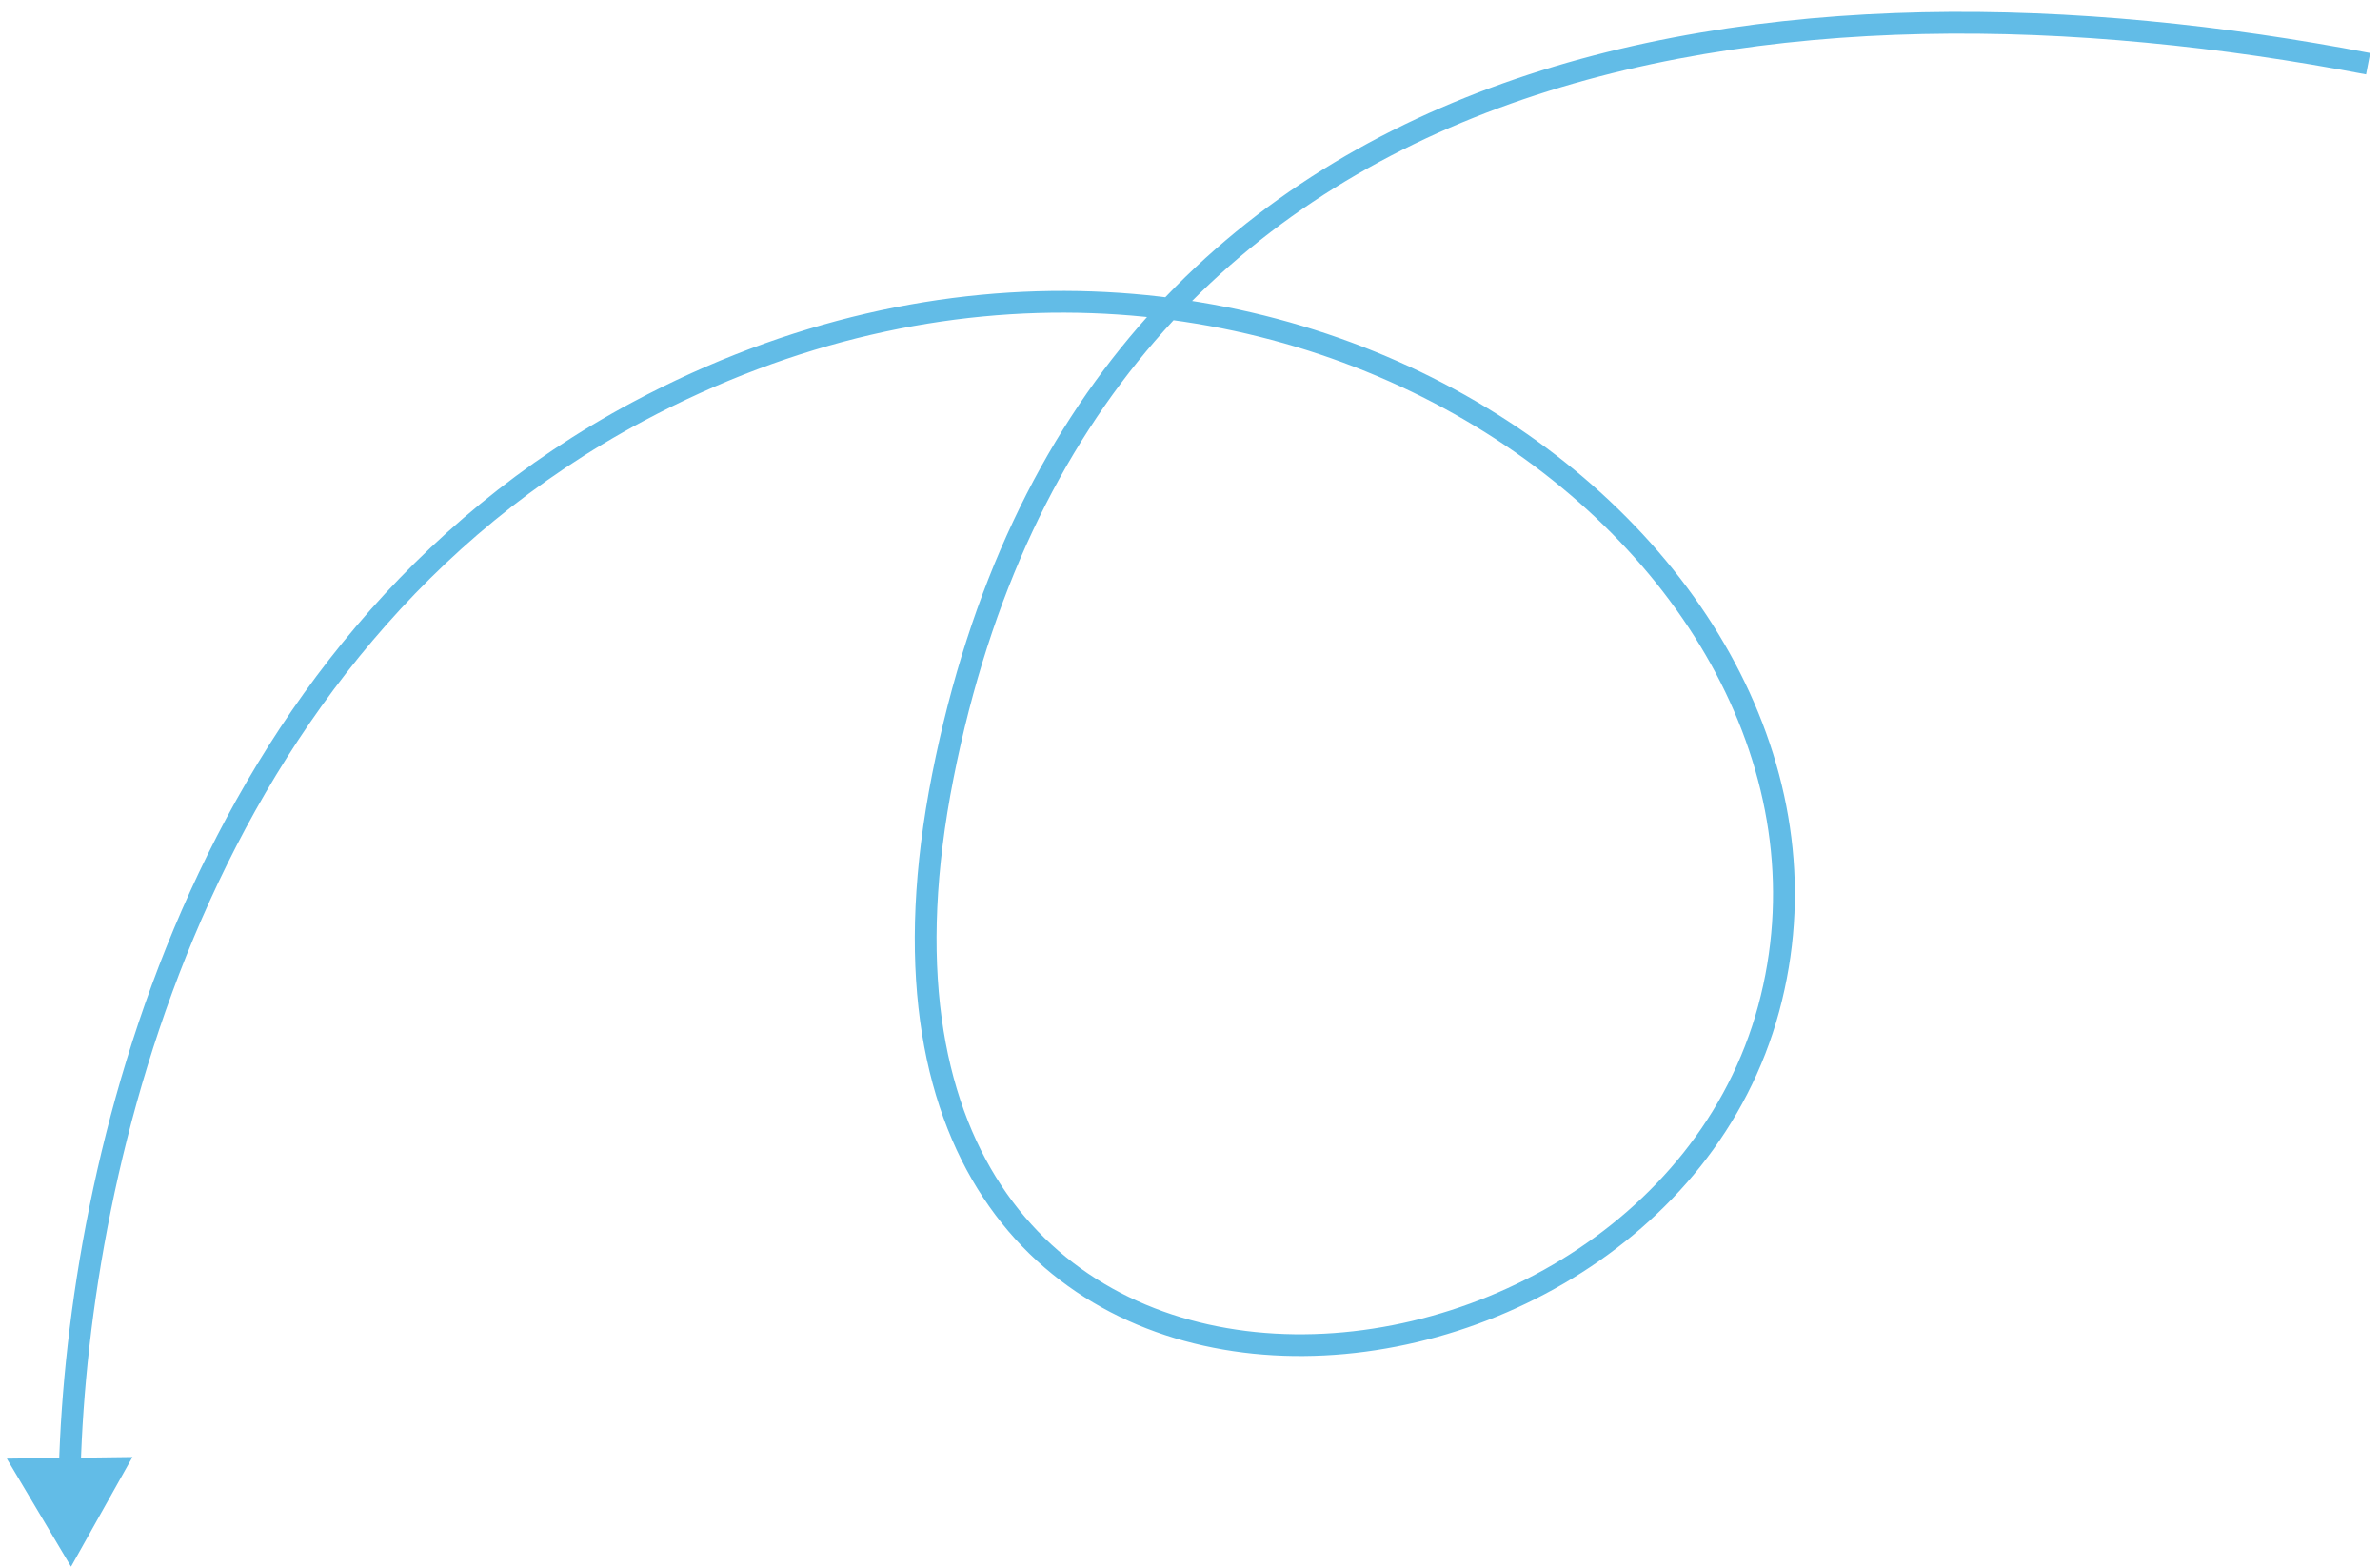 <?xml version="1.0" encoding="UTF-8"?> <svg xmlns="http://www.w3.org/2000/svg" width="164" height="108" viewBox="0 0 164 108" fill="none"><path d="M43.967 28.36L44.32 29.022L43.967 28.36ZM4.895 107.955L0.469 100.511L9.129 100.4L4.895 107.955ZM163.04 5.127C143.215 1.32 121.365 0.736 103.24 7.457C85.17 14.158 70.748 28.133 65.706 53.624L64.234 53.333C69.381 27.315 84.175 12.927 102.718 6.051C121.207 -0.805 143.367 -0.178 163.323 3.654L163.04 5.127ZM65.706 53.624C63.184 66.376 64.945 75.552 69.001 81.697C73.053 87.836 79.47 91.067 86.51 91.786C100.661 93.232 117.041 84.52 121.151 69.309L122.599 69.7C118.261 85.754 101.094 94.784 86.358 93.278C78.954 92.522 72.092 89.103 67.749 82.523C63.411 75.95 61.662 66.337 64.234 53.333L65.706 53.624ZM121.151 69.309C125.261 54.099 116.661 38.448 101.622 29.35C86.614 20.271 65.307 17.818 44.32 29.022L43.614 27.699C65.084 16.237 86.955 18.724 102.398 28.067C117.812 37.392 126.937 53.646 122.599 69.7L121.151 69.309ZM44.32 29.022C14.31 45.043 6.143 80.374 5.558 101.226L4.059 101.184C4.648 80.163 12.874 44.11 43.614 27.699L44.32 29.022Z" fill="#62BCE7"></path></svg> 